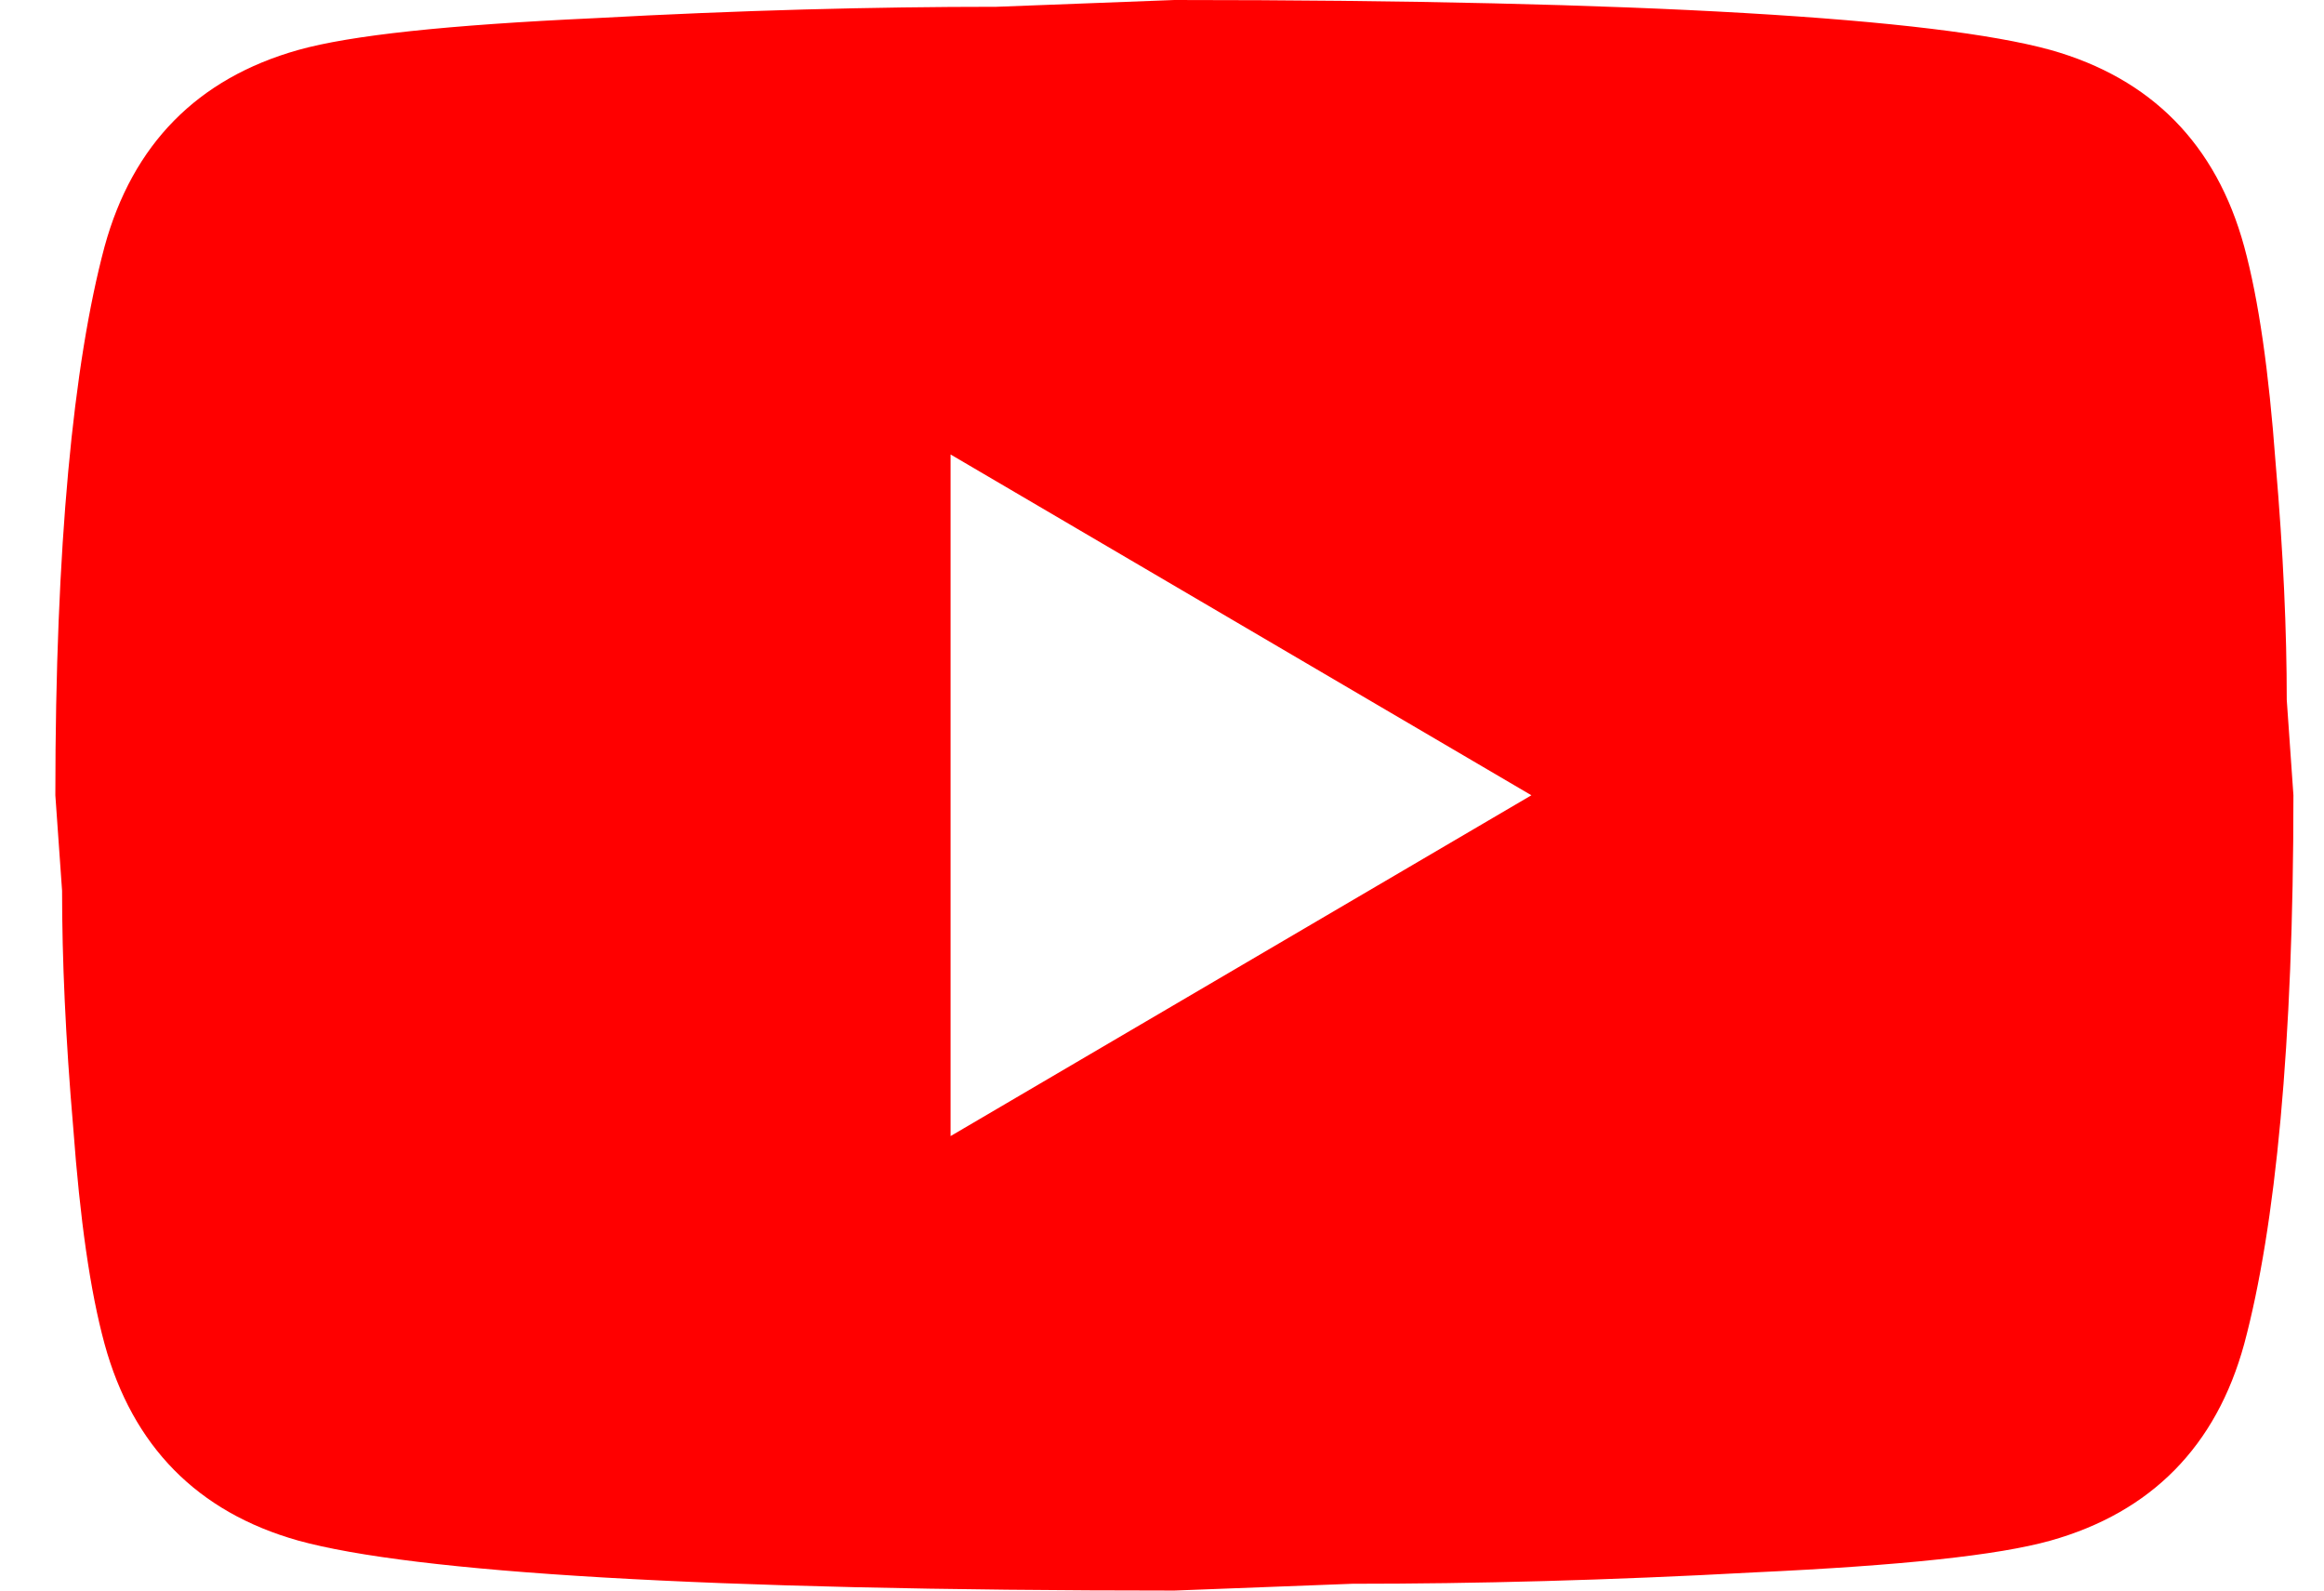 <svg width="38" height="26" viewBox="0 0 38 26" fill="none" xmlns="http://www.w3.org/2000/svg">
<path d="M15.543 18.571L25.04 13L15.543 7.429V18.571ZM36.695 4.03C36.933 4.903 37.098 6.073 37.208 7.559C37.336 9.044 37.391 10.326 37.391 11.44L37.5 13C37.5 17.067 37.208 20.057 36.695 21.97C36.238 23.641 35.176 24.719 33.53 25.183C32.67 25.424 31.096 25.591 28.681 25.703C26.302 25.833 24.125 25.889 22.112 25.889L19.203 26C11.536 26 6.76 25.703 4.876 25.183C3.229 24.719 2.168 23.641 1.71 21.97C1.472 21.097 1.308 19.927 1.198 18.441C1.07 16.956 1.015 15.674 1.015 14.56L0.905 13C0.905 8.933 1.198 5.943 1.71 4.03C2.168 2.359 3.229 1.281 4.876 0.817C5.736 0.576 7.309 0.409 9.725 0.297C12.103 0.167 14.281 0.111 16.294 0.111L19.203 0C26.869 0 31.645 0.297 33.53 0.817C35.176 1.281 36.238 2.359 36.695 4.03Z" fill="#FF0000"/>
</svg>
